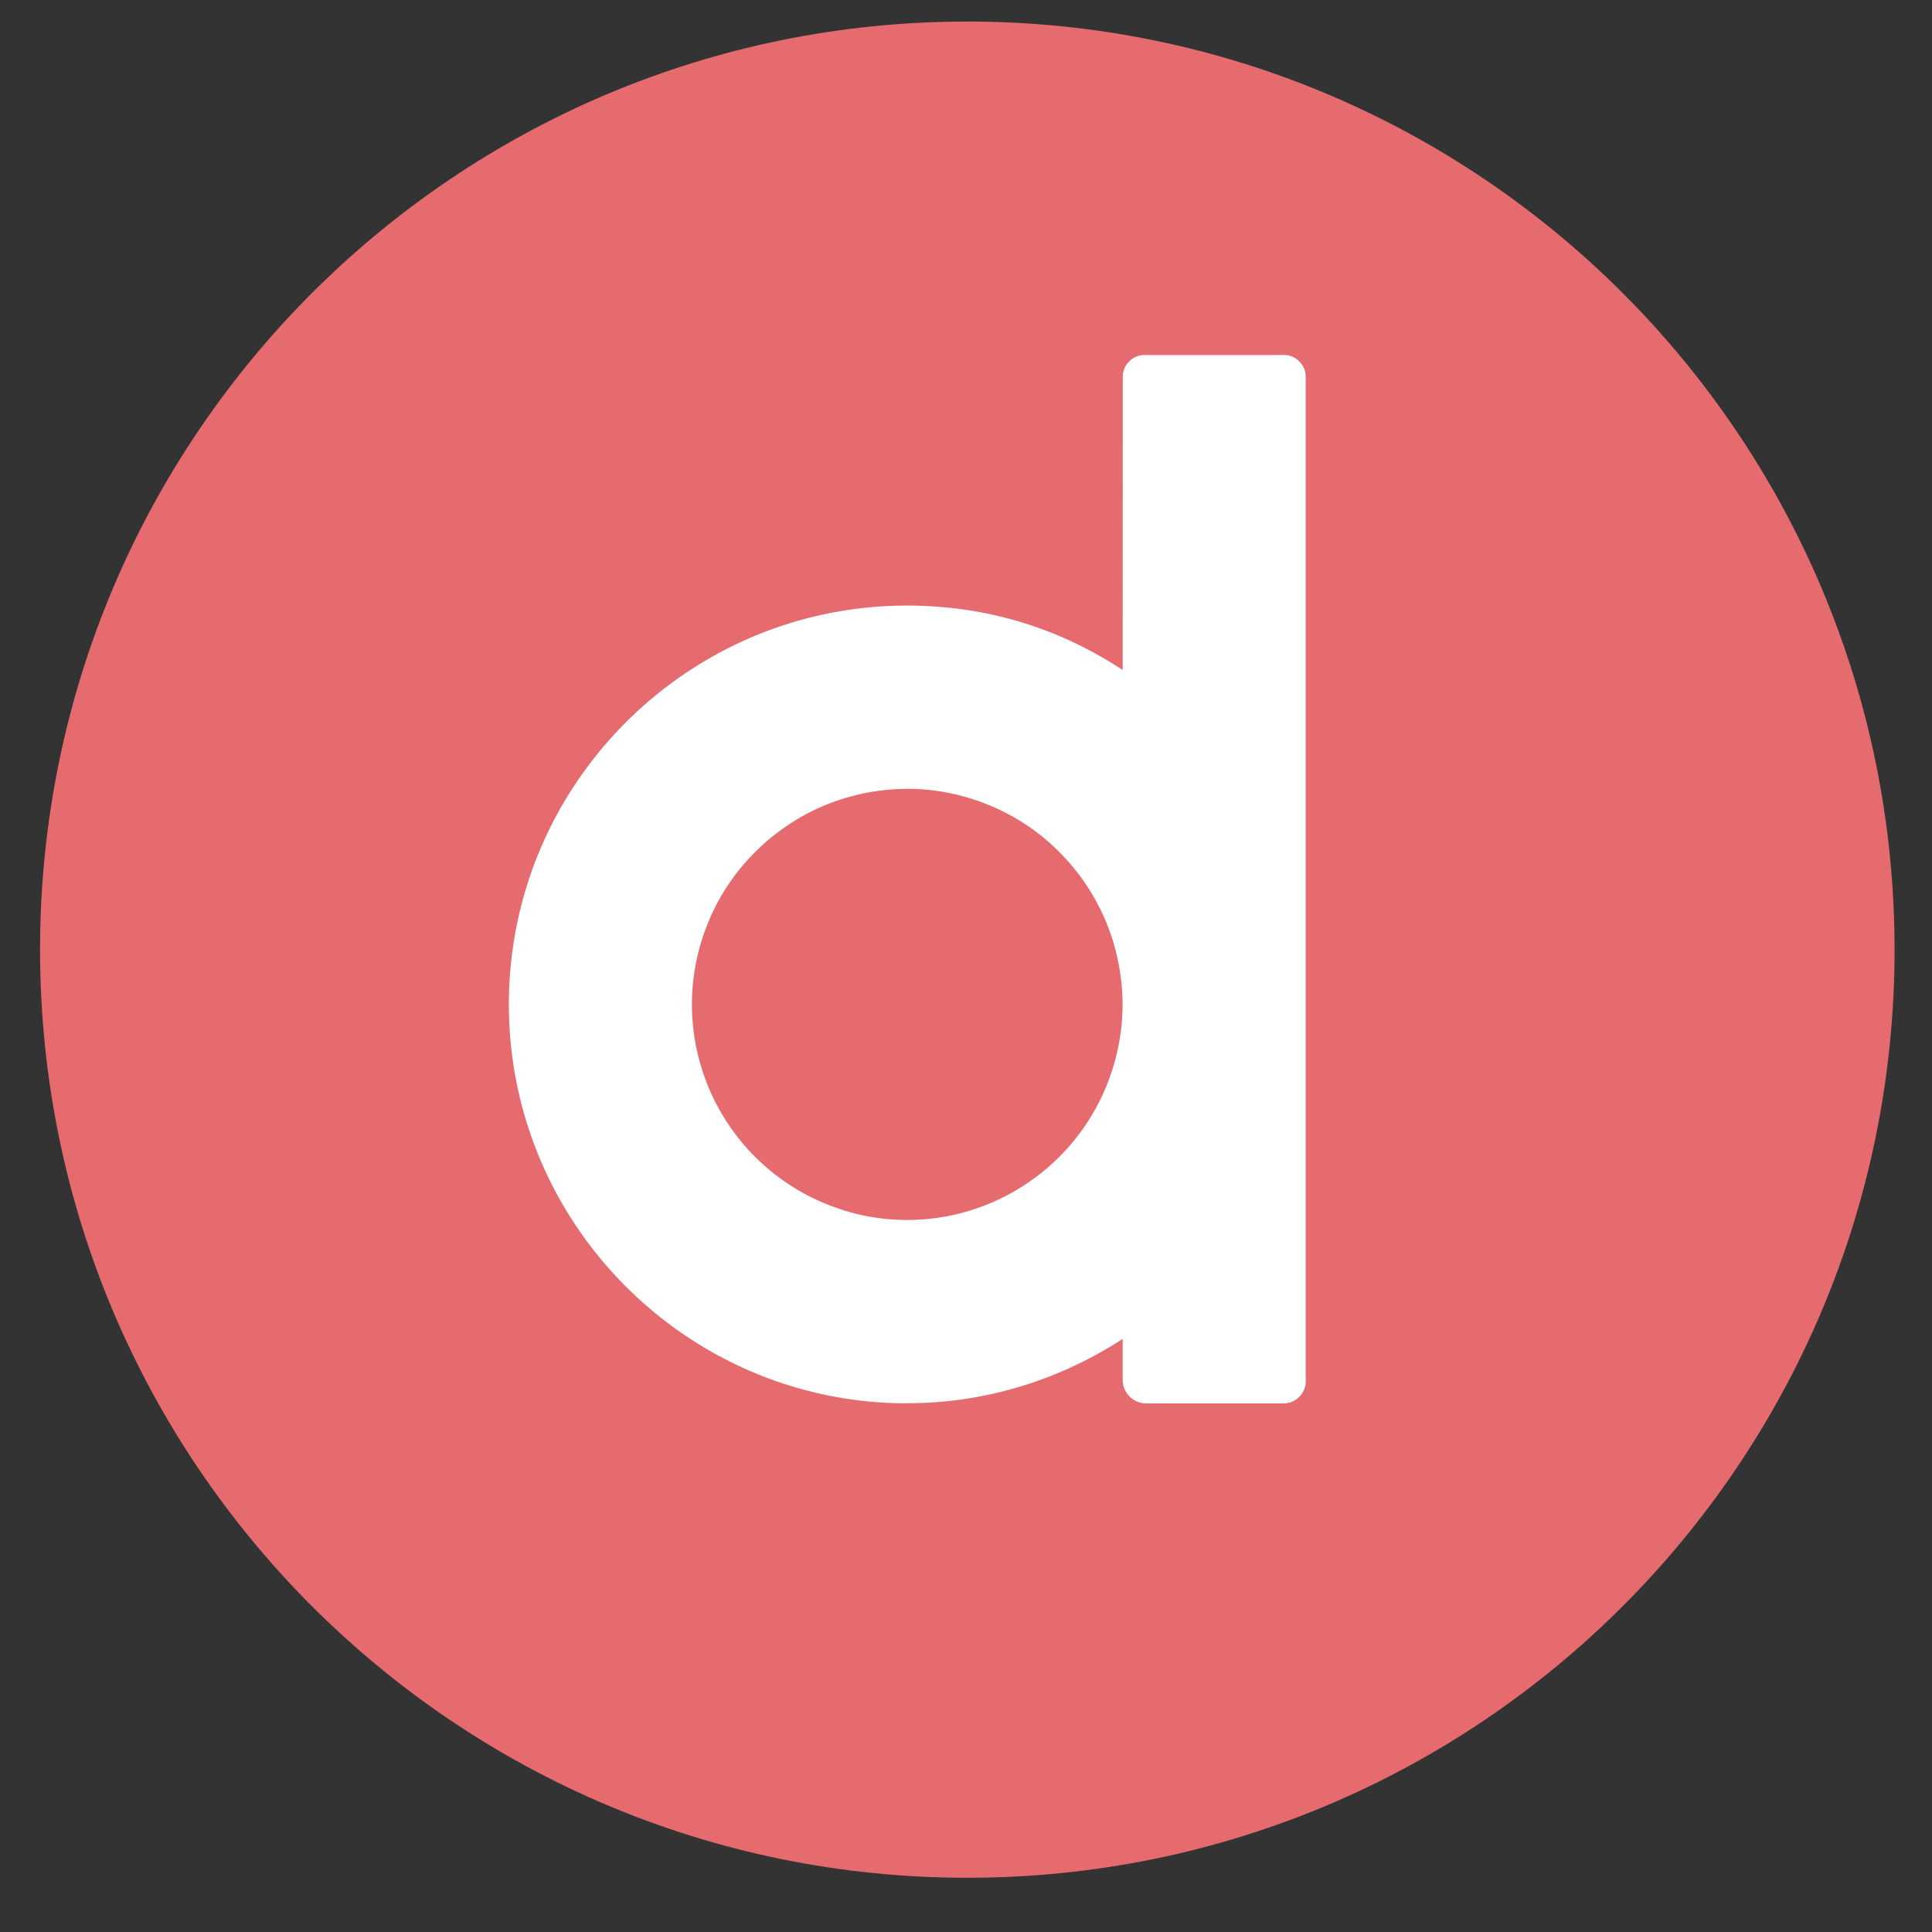 <?xml version="1.0" encoding="UTF-8"?> <svg xmlns="http://www.w3.org/2000/svg" width="100" viewBox="0 0 75 75" height="100" version="1.0"><rect x="0" y="0" width="75" height="75" fill="#333333" stroke="none"/><defs><clipPath id="a"><path d="M1.555.836h71.992v72.059H1.555Zm0 0"></path></clipPath></defs><g clip-path="url(#a)"><path fill="#e56b6f" d="M37.55 72.895c19.884 0 35.997-16.133 35.997-36.028C73.547 16.965 57.434.836 37.55.836 17.67.836 1.555 16.965 1.555 36.867c0 19.895 16.117 36.028 35.996 36.028Zm0 0"></path></g><path fill="#fff" d="M35.219 54.473c3.086 0 5.945-.93 8.363-2.496v1.586c0 .507.41.917.914.917h5.332a.86.86 0 0 0 .86-.863V14.641a.828.828 0 0 0-.25-.61.828.828 0 0 0-.61-.25h-5.383a.828.828 0 0 0-.61.25.828.828 0 0 0-.25.61l-.003 11.34v.027c-2.543-1.664-5.332-2.496-8.367-2.5-8.524 0-15.461 6.945-15.461 15.484 0 8.535 6.937 15.485 15.46 15.485Zm0-23.852c.547 0 1.09.055 1.629.164a8.421 8.421 0 0 1 3.012 1.25c.456.305.878.652 1.265 1.043a8.421 8.421 0 0 1 1.813 2.71 8.48 8.48 0 0 1 .64 3.203 8.44 8.44 0 0 1-.64 3.2 8.421 8.421 0 0 1-1.813 2.715 8.421 8.421 0 0 1-4.277 2.293c-.54.106-1.082.16-1.63.16-.55 0-1.093-.054-1.632-.16a8.532 8.532 0 0 1-3.012-1.254 8.692 8.692 0 0 1-1.265-1.039 8.421 8.421 0 0 1-1.813-2.715 8.775 8.775 0 0 1-.476-1.57 8.436 8.436 0 0 1-.16-1.629c0-.55.054-1.094.163-1.633.106-.539.266-1.062.477-1.57.207-.504.465-.988.77-1.445a8.32 8.32 0 0 1 1.043-1.266 8.07 8.07 0 0 1 1.265-1.039 8.143 8.143 0 0 1 1.442-.777 8.775 8.775 0 0 1 1.57-.477 8.406 8.406 0 0 1 1.629-.16Zm0 0"></path></svg> 